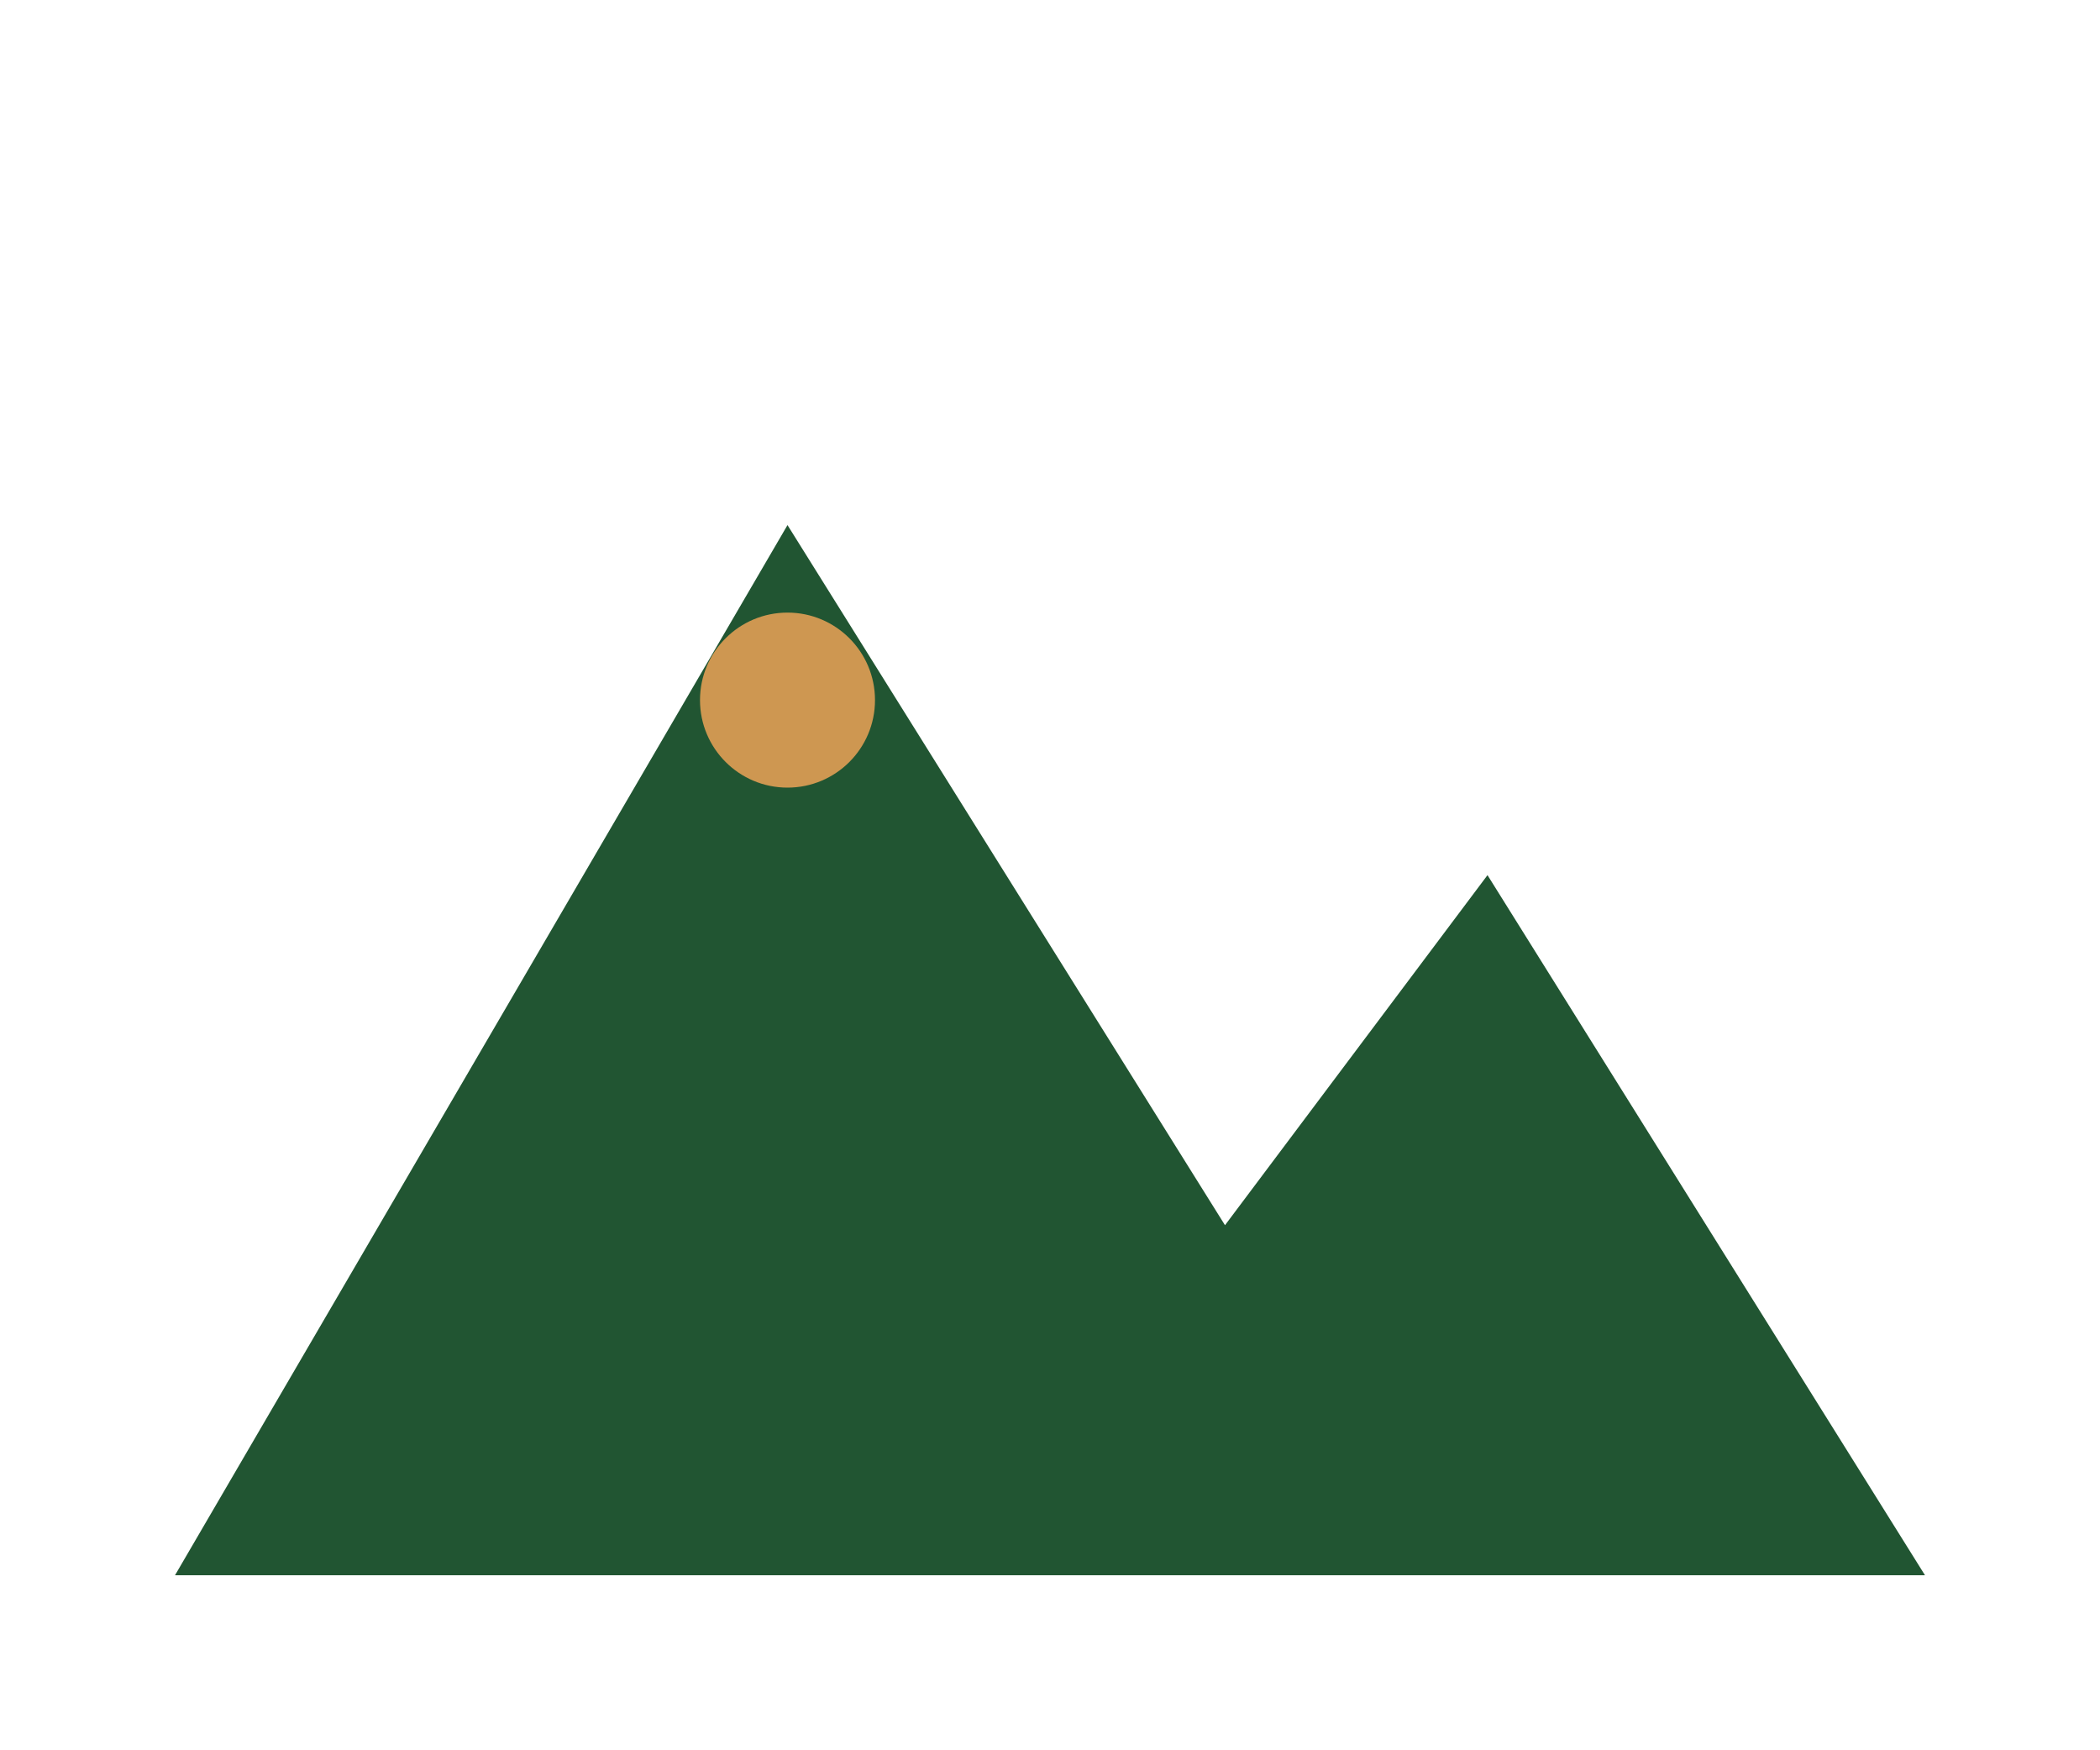 <?xml version="1.0" encoding="UTF-8"?>
<svg xmlns="http://www.w3.org/2000/svg" viewBox="0 0 24 20" width="24" height="20"><path d="M2 18l7-12 5 8 3-4 5 8z" fill="#215532"/><circle cx="9" cy="8" r="1" fill="#CE9751"/></svg>